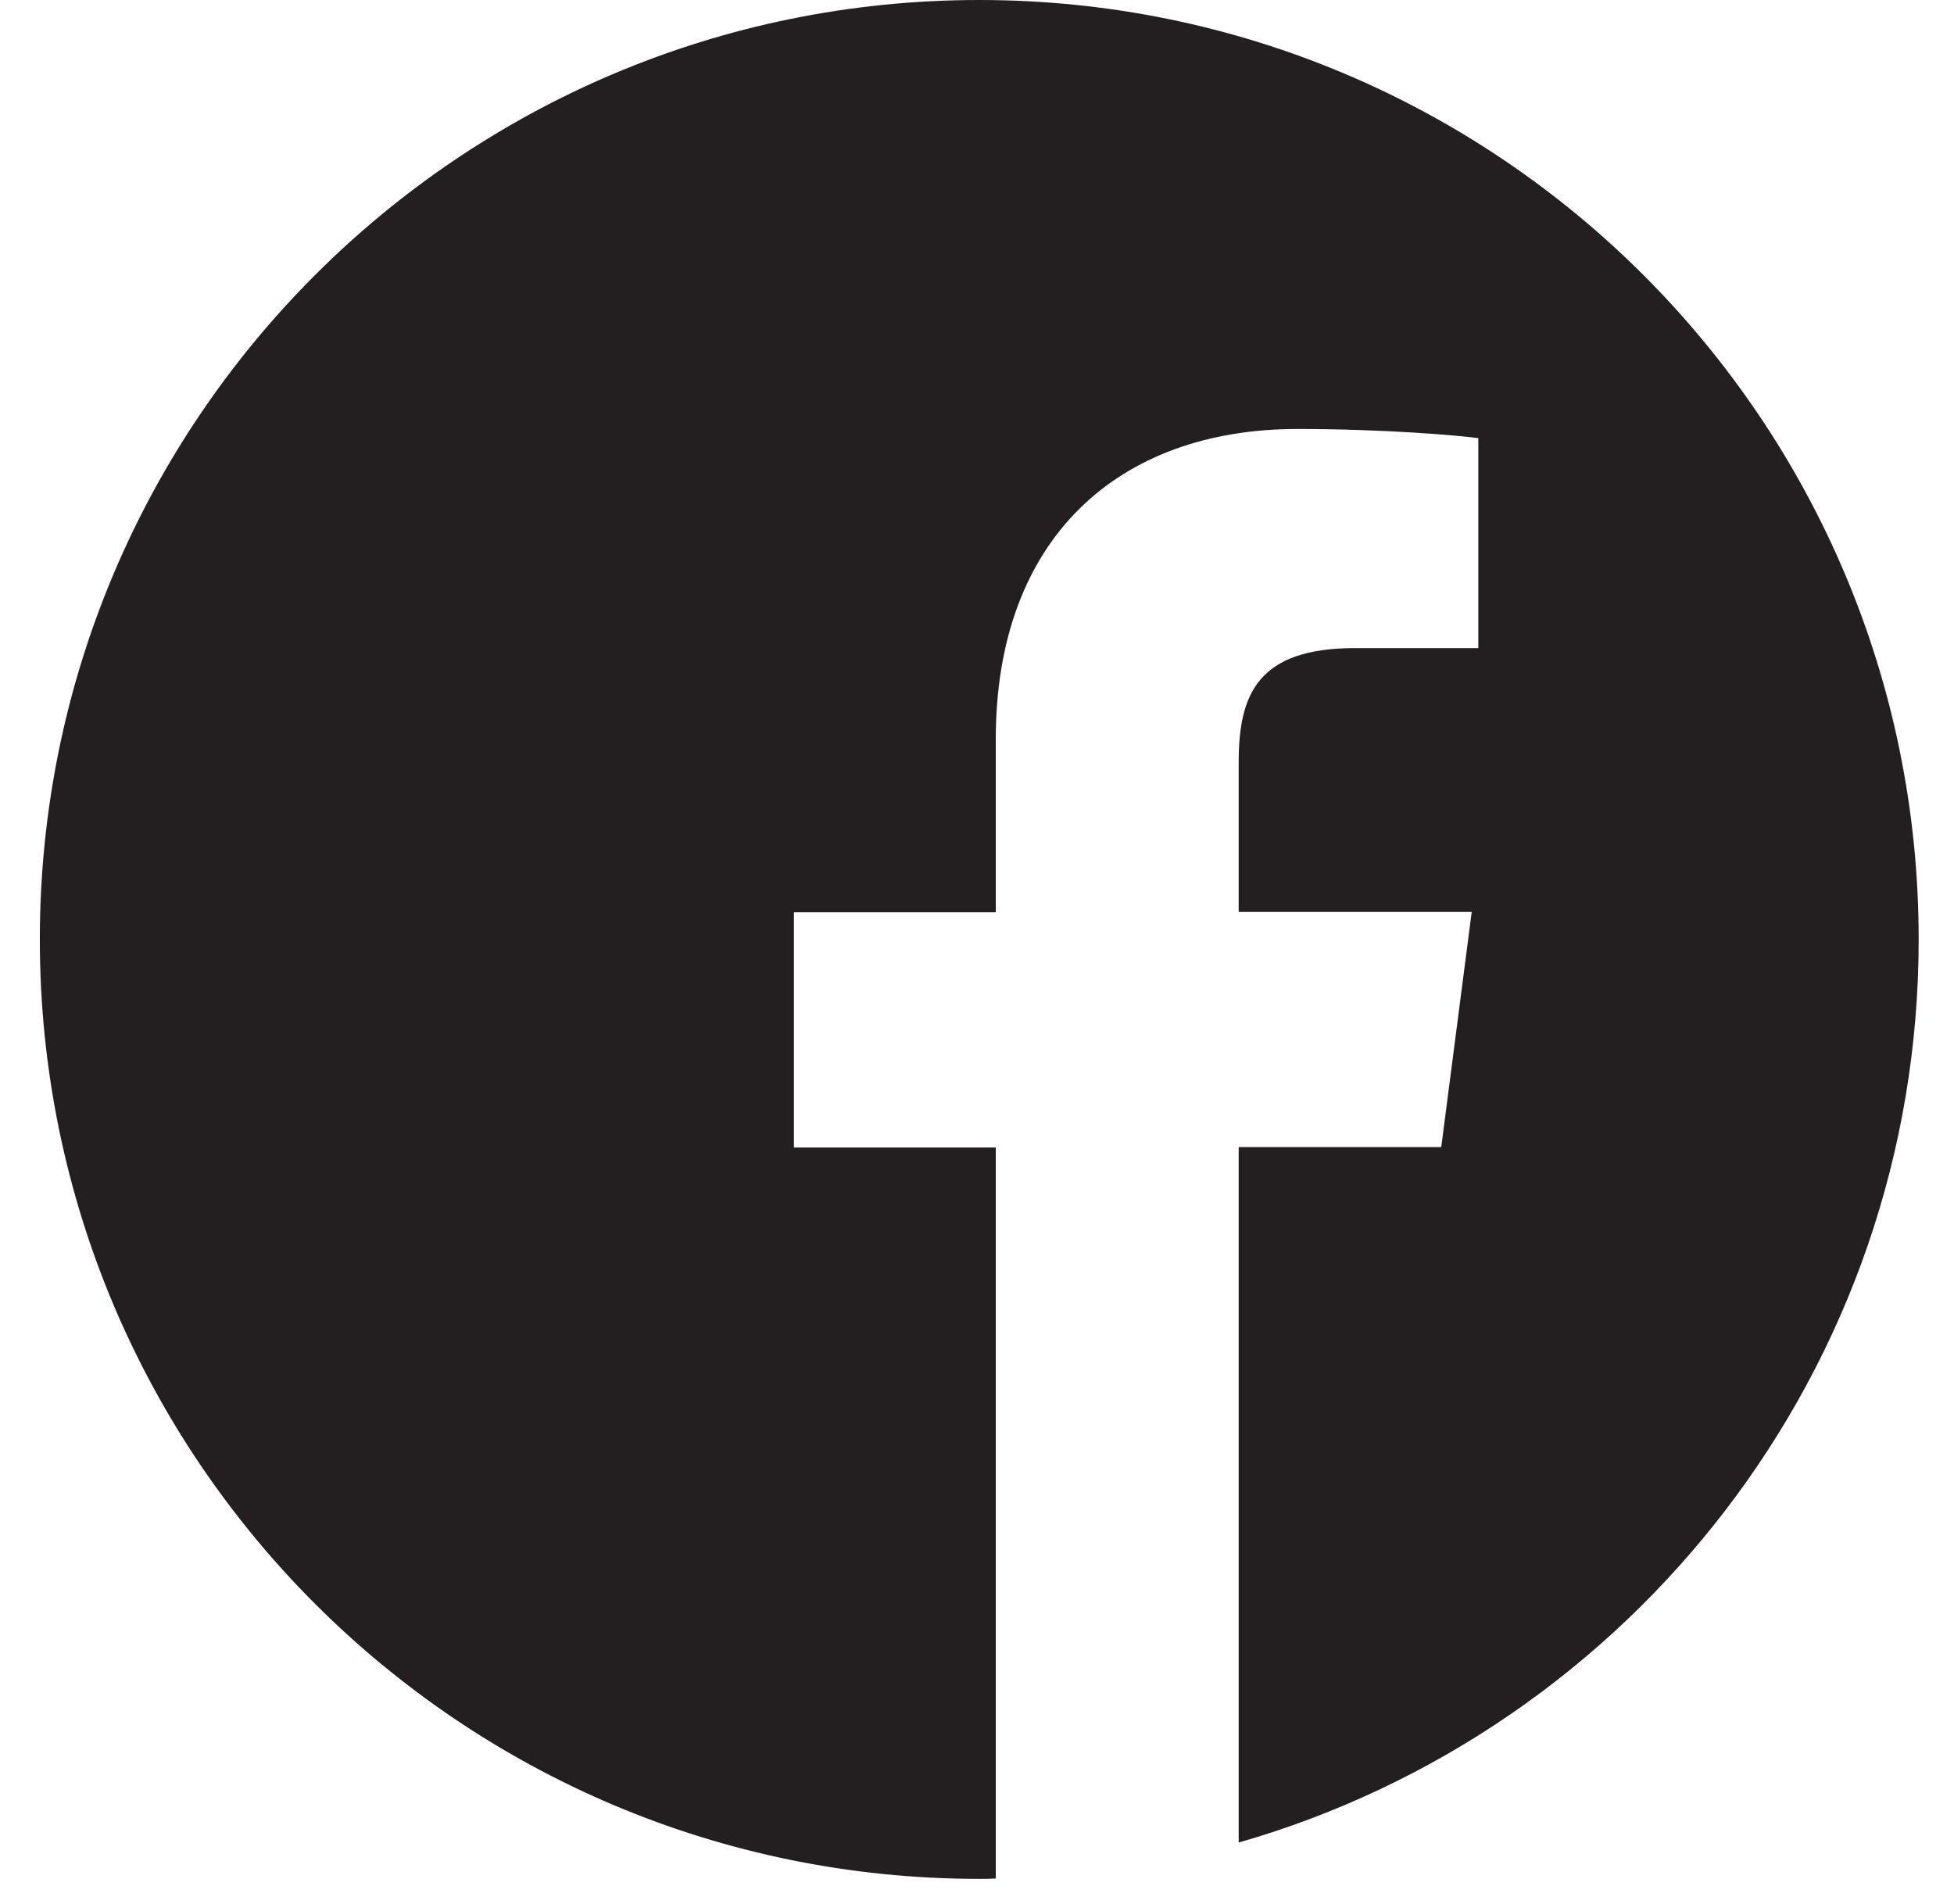 <svg width="39" height="38" viewBox="0 0 39 38" fill="none" xmlns="http://www.w3.org/2000/svg">
<path d="M38.295 18.75C38.295 8.394 29.901 0 19.545 0C9.188 0 0.795 8.394 0.795 18.75C0.795 29.106 9.188 37.5 19.545 37.5C19.655 37.5 19.765 37.5 19.875 37.493V22.903H15.846V18.208H19.875V14.751C19.875 10.745 22.321 8.562 25.895 8.562C27.609 8.562 29.081 8.687 29.506 8.745V12.935H27.045C25.104 12.935 24.723 13.857 24.723 15.212V18.201H29.374L28.766 22.895H24.723V36.775C32.56 34.526 38.295 27.312 38.295 18.75Z" fill="#231F20"/>
</svg>
